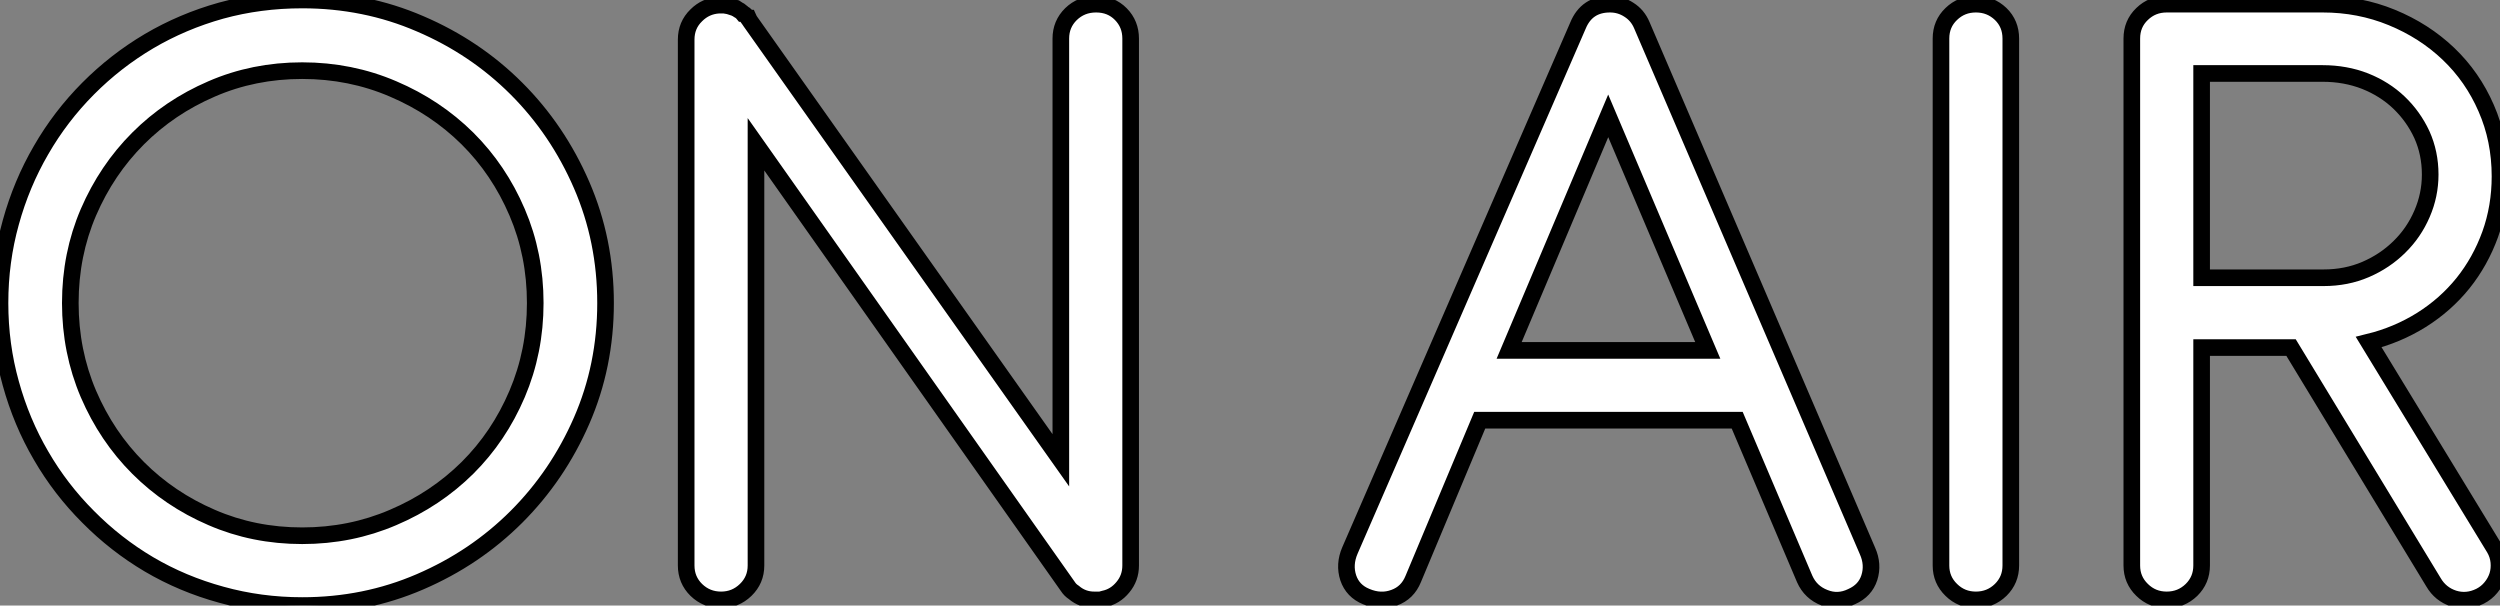 <?xml version="1.0" standalone="no"?>
<svg xmlns="http://www.w3.org/2000/svg" viewBox="1.2 -36.09 150.4 36.43"><rect x="1.2" y="-36.09" width="150.4" height="36.43" fill="#808080" stroke="none"/><path d="M19.38-36.09L19.38-36.09Q16.83-36.09 14.50-35.45Q12.18-34.80 10.16-33.61Q8.15-32.42 6.50-30.76Q4.84-29.09 3.67-27.06Q2.49-25.03 1.85-22.71Q1.20-20.38 1.20-17.86L1.20-17.86Q1.20-15.34 1.85-13.02Q2.49-10.70 3.67-8.68Q4.84-6.66 6.50-5.00Q8.15-3.33 10.16-2.14Q12.18-0.95 14.52-0.31Q16.86 0.34 19.38 0.34L19.38 0.34Q23.16 0.34 26.47-1.09Q29.79-2.52 32.27-5.00Q34.75-7.48 36.19-10.78Q37.63-14.08 37.63-17.86L37.63-17.86Q37.63-21.64 36.19-24.96Q34.75-28.28 32.27-30.76Q29.79-33.24 26.47-34.66Q23.16-36.09 19.38-36.09ZM19.38-31.84L19.38-31.84Q22.29-31.84 24.85-30.74Q27.41-29.65 29.32-27.76Q31.22-25.87 32.31-23.32Q33.40-20.78 33.40-17.86L33.40-17.86Q33.40-14.95 32.31-12.39Q31.22-9.83 29.32-7.94Q27.41-6.05 24.85-4.96Q22.29-3.86 19.38-3.86L19.38-3.86Q16.46-3.86 13.93-4.96Q11.40-6.05 9.51-7.94Q7.62-9.83 6.52-12.39Q5.43-14.95 5.43-17.86L5.43-17.86Q5.43-20.78 6.52-23.32Q7.62-25.87 9.51-27.76Q11.40-29.65 13.93-30.74Q16.46-31.84 19.38-31.84ZM46.28-34.89L46.34-34.80L65.02-8.40L65.02-33.77Q65.02-34.64 65.63-35.24Q66.25-35.84 67.14-35.84L67.14-35.84Q68.04-35.84 68.63-35.24Q69.22-34.64 69.22-33.77L69.22-33.77L69.22-2.07Q69.22-1.32 68.75-0.76Q68.29-0.20 67.62-0.06L67.62-0.06L67.40 0L67.03 0Q66.33 0 65.80-0.45L65.80-0.45Q65.58-0.59 65.44-0.81L65.44-0.81L46.68-27.41L46.68-2.07Q46.68-1.20 46.06-0.60Q45.44 0 44.58 0L44.58 0Q43.71 0 43.09-0.60Q42.48-1.20 42.48-2.07L42.48-2.07L42.48-33.71Q42.48-34.58 43.09-35.17L43.09-35.17Q43.65-35.73 44.44-35.78L44.44-35.78L44.58-35.78L44.77-35.78L45.05-35.73L45.39-35.62Q45.42-35.59 45.47-35.59L45.47-35.59L45.64-35.48L45.70-35.45Q45.78-35.39 45.84-35.34L45.84-35.34L45.89-35.28Q45.92-35.28 45.95-35.25L45.95-35.25L46.00-35.22L46.12-35.11L46.20-35L46.23-35L46.28-34.89Z" fill="white" stroke="black" transform="scale(1,1)"/><path d="M105.71-10.81L109.77-1.26Q110.13-0.45 110.96-0.13Q111.78 0.20 112.60-0.20L112.60-0.20Q113.41-0.56 113.66-1.34Q113.91-2.13 113.55-2.94L113.55-2.94L99.97-34.58Q99.72-35.17 99.20-35.50Q98.68-35.84 98.06-35.84L98.06-35.84Q96.66-35.84 96.13-34.55L96.13-34.55L82.41-2.97Q82.05-2.13 82.31-1.33Q82.58-0.53 83.39-0.20L83.39-0.20Q84.26 0.17 85.07-0.13Q85.88-0.42 86.22-1.26L86.22-1.26L90.22-10.81L105.71-10.81ZM91.99-15.01L97.95-29.12L103.94-15.01L91.99-15.01ZM122.17-2.07L122.17-33.77Q122.17-34.66 121.56-35.25Q120.94-35.84 120.07-35.84L120.07-35.84Q119.20-35.84 118.59-35.25Q117.97-34.66 117.97-33.77L117.97-33.77L117.97-2.07Q117.97-1.20 118.59-0.60Q119.20 0 120.07 0L120.07 0Q120.94 0 121.56-0.60Q122.17-1.20 122.17-2.07L122.17-2.07ZM151.60-25.48L151.60-25.48Q151.60-27.69 150.77-29.58Q149.95-31.47 148.49-32.86Q147.04-34.24 145.09-35.04Q143.14-35.84 140.93-35.84L140.93-35.84L131.55-35.84Q130.68-35.84 130.07-35.25Q129.45-34.66 129.45-33.77L129.45-33.77L129.45-2.07Q129.45-1.20 130.07-0.60Q130.68 0 131.55 0L131.55 0Q132.42 0 133.04-0.60Q133.65-1.20 133.65-2.07L133.65-2.07L133.65-15.18L139.03-15.18L147.60-1.06Q148.02-0.34 148.81-0.08Q149.61 0.17 150.40-0.22L150.40-0.22Q150.79-0.42 151.05-0.74Q151.32-1.06 151.45-1.46Q151.57-1.85 151.53-2.28Q151.49-2.72 151.26-3.11L151.26-3.11L143.70-15.51Q145.41-15.93 146.87-16.84Q148.32-17.75 149.37-19.05Q150.42-20.36 151.01-21.99Q151.60-23.63 151.60-25.48ZM133.65-31.67L140.93-31.67Q142.30-31.67 143.48-31.21Q144.66-30.74 145.52-29.92Q146.39-29.09 146.90-27.99Q147.40-26.88 147.40-25.59L147.40-25.59Q147.40-24.36 146.91-23.23Q146.42-22.09 145.55-21.24Q144.68-20.38 143.52-19.88Q142.36-19.38 140.99-19.38L140.99-19.38L133.65-19.38L133.65-31.67Z" fill="white" stroke="black" transform="scale(1,1)"/></svg>